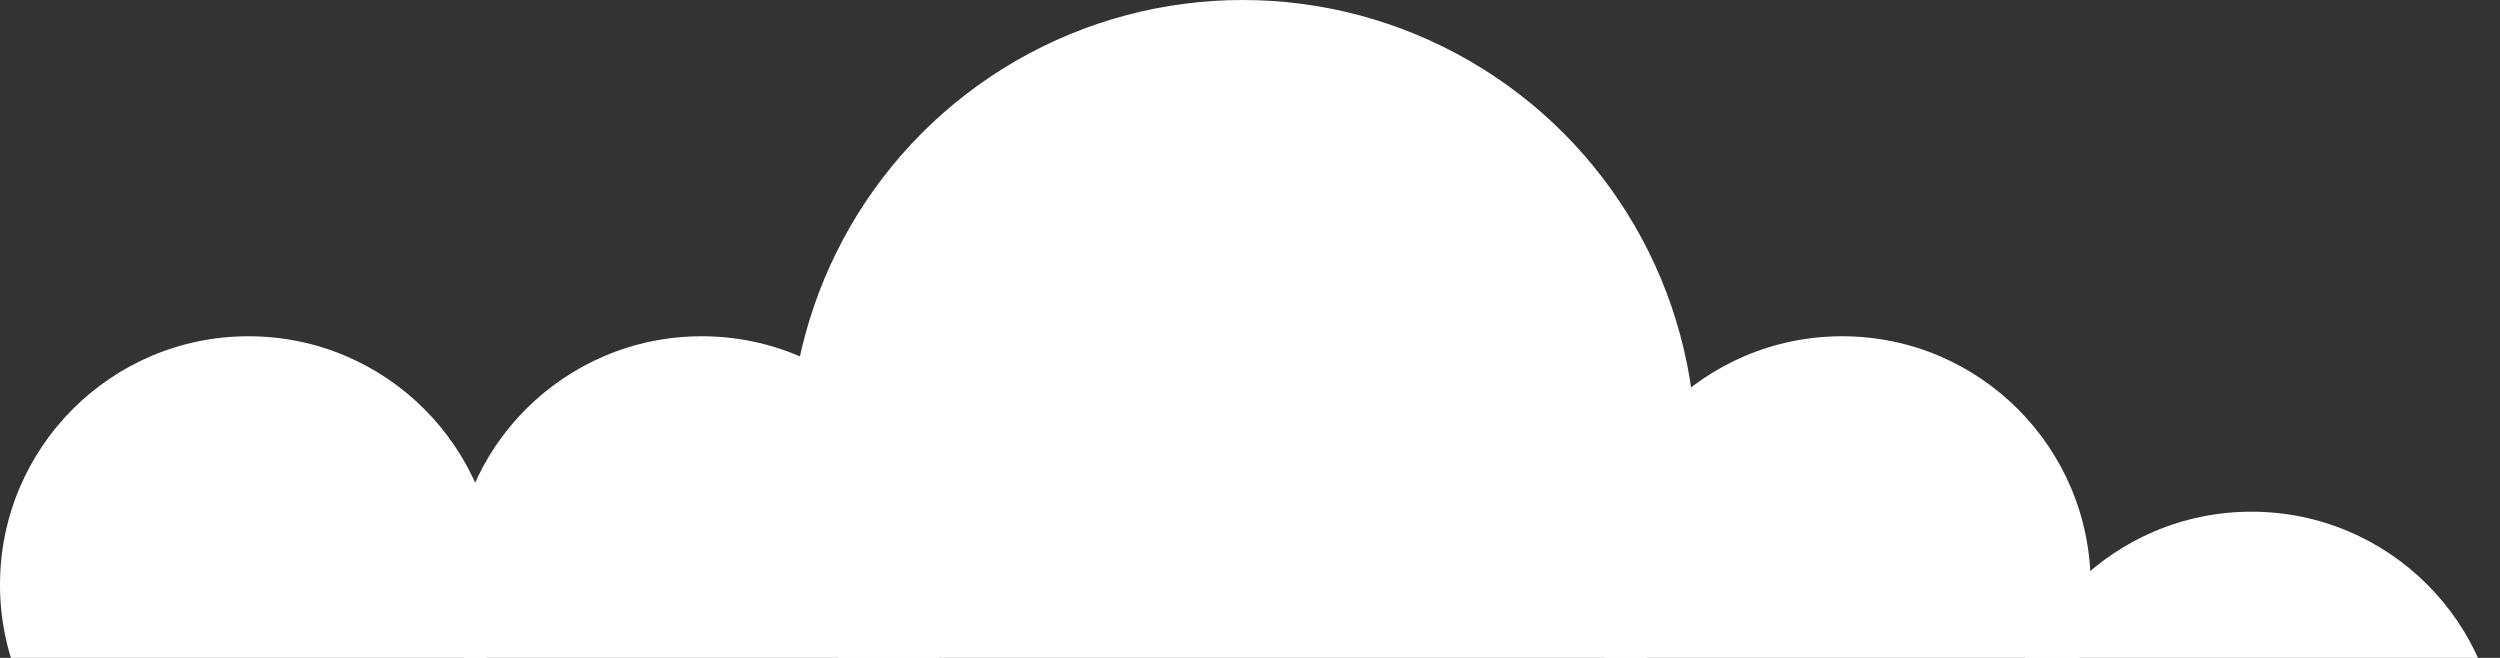 <svg width="171" height="45" viewBox="0 0 171 45" fill="none" xmlns="http://www.w3.org/2000/svg">
<rect x="0" y="0" width="171" height="45" fill="#333333" stroke="none"/>
<circle cx="17" cy="17" r="17" transform="matrix(1 0 0 -1 0 57)" fill="white"/>
<circle cx="17" cy="17" r="17" transform="matrix(1 0 0 -1 109 57)" fill="white"/>
<circle cx="17" cy="17" r="17" transform="matrix(1 0 0 -1 137 69)" fill="white"/>
<circle cx="17" cy="17" r="17" transform="matrix(1 0 0 -1 31 57)" fill="white"/>
<circle cx="31" cy="31" r="31" transform="matrix(1 0 0 -1 54 62)" fill="white"/>
</svg>
